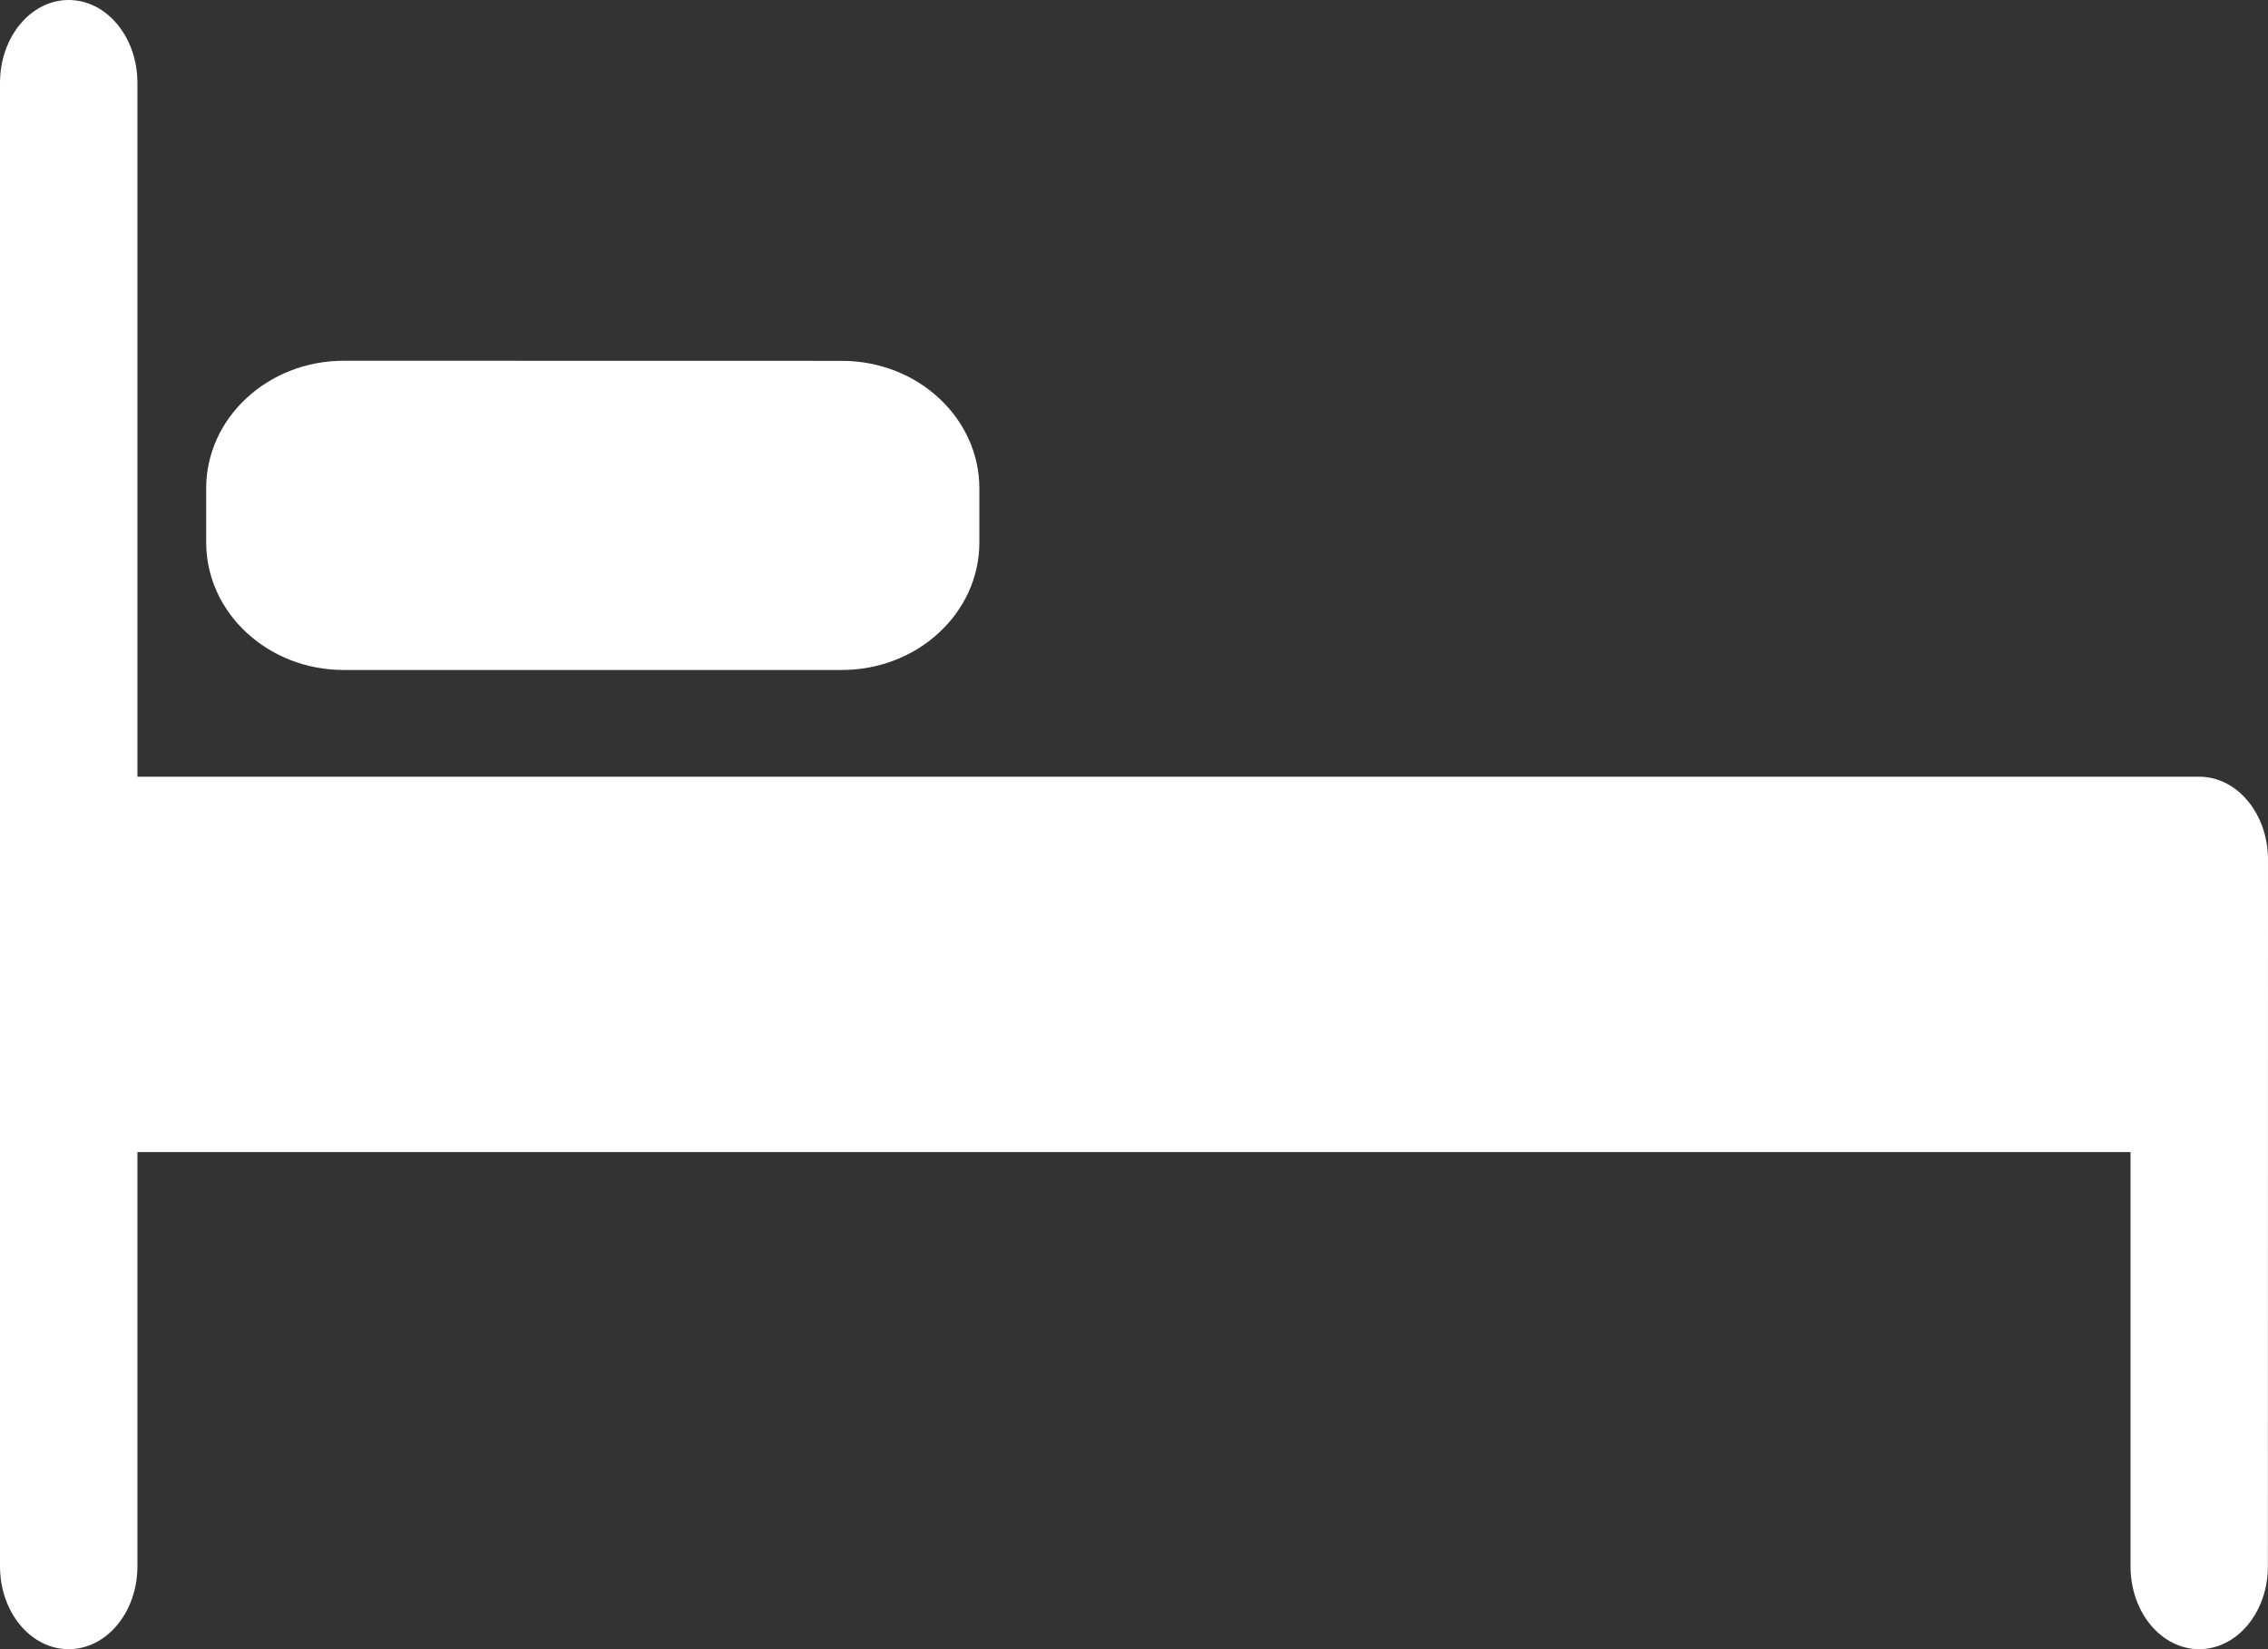 <?xml version="1.0" encoding="UTF-8"?>
<svg width="44px" height="32px" viewBox="0 0 44 32" version="1.1" xmlns="http://www.w3.org/2000/svg" xmlns:xlink="http://www.w3.org/1999/xlink">
    <rect x="0" y="0" width="44" height="32" fill="#333333" stroke="none"/>
    <!-- Generator: sketchtool 51.1 (57501) - http://www.bohemiancoding.com/sketch -->
    <title>CBBD04D5-5ACC-4934-AE89-4ED05D5FC8DA-381-000019DC92A249B1</title>
    <desc>Created with sketchtool.</desc>
    <defs></defs>
    <g id="Desktop" stroke="none" stroke-width="1" fill="none" fill-rule="evenodd">
        <g id="HardRock_HomePage" transform="translate(-621, -101)" fill="#FFFFFF" fill-rule="nonzero">
            <g id="Global/Navigation" transform="translate(0, 48)">
                <g id="Sticky-Nav">
                    <g id="Group-68" transform="translate(615, 53)">
                        <path d="M8.666,15.071 L48.666,15.071 C49.404,15.071 50,15.793 50,16.68 L49.998,30.393 C49.998,31.281 49.402,32 48.665,32 C47.929,32 47.333,31.283 47.333,30.393 L47.333,22.354 L8.666,22.354 L8.666,30.393 C8.666,31.281 8.069,32 7.332,32 C6.596,32 6,31.283 6,30.393 L6,1.609 C6,0.719 6.596,0 7.332,0 C8.069,0 8.666,0.719 8.666,1.609 L8.666,15.071 Z M22.333,13 L12.667,13 C11.197,13 10,11.891 10,10.525 L10,9.475 C10,8.109 11.197,7 12.667,7 L22.333,7.002 C23.805,7.002 25,8.111 25,9.477 L25,10.527 C25,11.891 23.805,13 22.333,13 Z" id="Hotel-Icon"></path>
                    </g>
                </g>
            </g>
        </g>
    </g>
</svg>